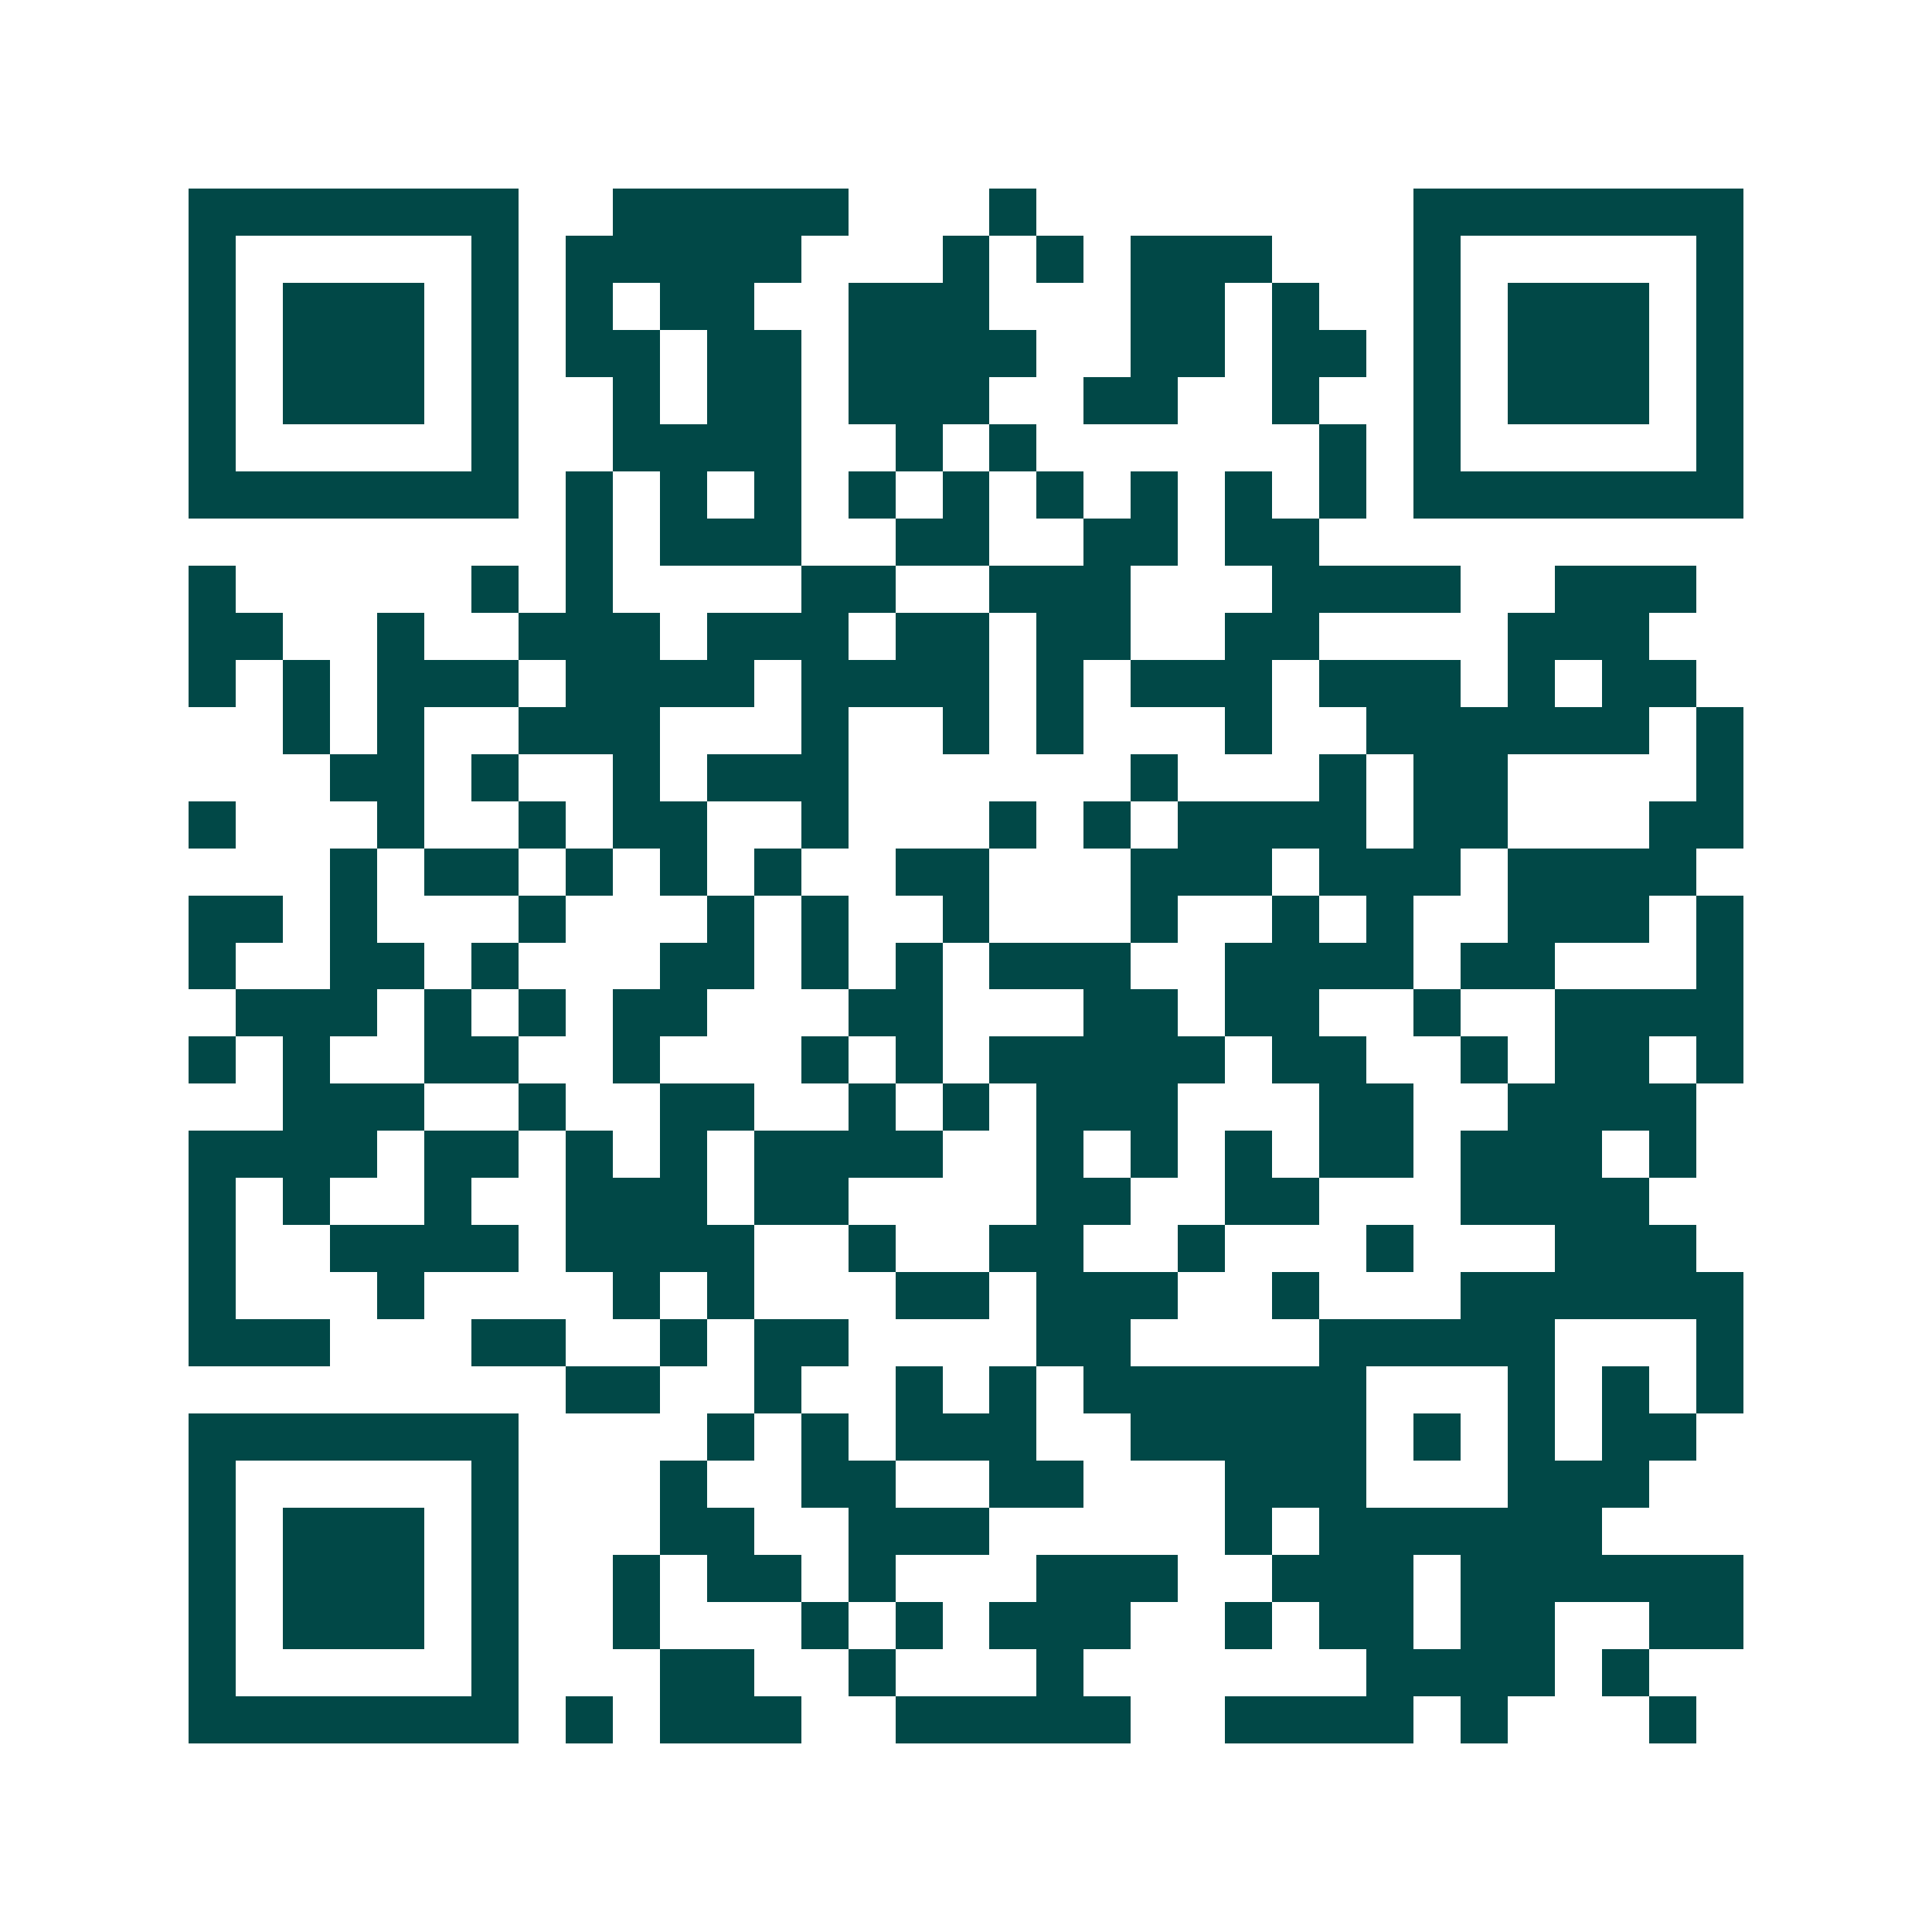 <svg xmlns="http://www.w3.org/2000/svg" width="200" height="200" viewBox="0 0 41 41" shape-rendering="crispEdges"><path fill="#ffffff" d="M0 0h41v41H0z"/><path stroke="#014847" d="M4 4.5h7m2 0h5m3 0h1m8 0h7M4 5.5h1m5 0h1m1 0h5m3 0h1m1 0h1m1 0h3m3 0h1m5 0h1M4 6.5h1m1 0h3m1 0h1m1 0h1m1 0h2m2 0h3m3 0h2m1 0h1m2 0h1m1 0h3m1 0h1M4 7.5h1m1 0h3m1 0h1m1 0h2m1 0h2m1 0h4m2 0h2m1 0h2m1 0h1m1 0h3m1 0h1M4 8.5h1m1 0h3m1 0h1m2 0h1m1 0h2m1 0h3m2 0h2m2 0h1m2 0h1m1 0h3m1 0h1M4 9.5h1m5 0h1m2 0h4m2 0h1m1 0h1m6 0h1m1 0h1m5 0h1M4 10.5h7m1 0h1m1 0h1m1 0h1m1 0h1m1 0h1m1 0h1m1 0h1m1 0h1m1 0h1m1 0h7M12 11.5h1m1 0h3m2 0h2m2 0h2m1 0h2M4 12.5h1m5 0h1m1 0h1m4 0h2m2 0h3m3 0h4m2 0h3M4 13.5h2m2 0h1m2 0h3m1 0h3m1 0h2m1 0h2m2 0h2m4 0h3M4 14.5h1m1 0h1m1 0h3m1 0h4m1 0h4m1 0h1m1 0h3m1 0h3m1 0h1m1 0h2M6 15.5h1m1 0h1m2 0h3m3 0h1m2 0h1m1 0h1m3 0h1m2 0h6m1 0h1M7 16.5h2m1 0h1m2 0h1m1 0h3m6 0h1m3 0h1m1 0h2m4 0h1M4 17.5h1m3 0h1m2 0h1m1 0h2m2 0h1m3 0h1m1 0h1m1 0h4m1 0h2m3 0h2M7 18.5h1m1 0h2m1 0h1m1 0h1m1 0h1m2 0h2m3 0h3m1 0h3m1 0h4M4 19.5h2m1 0h1m3 0h1m3 0h1m1 0h1m2 0h1m3 0h1m2 0h1m1 0h1m2 0h3m1 0h1M4 20.5h1m2 0h2m1 0h1m3 0h2m1 0h1m1 0h1m1 0h3m2 0h4m1 0h2m3 0h1M5 21.5h3m1 0h1m1 0h1m1 0h2m3 0h2m3 0h2m1 0h2m2 0h1m2 0h4M4 22.5h1m1 0h1m2 0h2m2 0h1m3 0h1m1 0h1m1 0h5m1 0h2m2 0h1m1 0h2m1 0h1M6 23.5h3m2 0h1m2 0h2m2 0h1m1 0h1m1 0h3m3 0h2m2 0h4M4 24.5h4m1 0h2m1 0h1m1 0h1m1 0h4m2 0h1m1 0h1m1 0h1m1 0h2m1 0h3m1 0h1M4 25.5h1m1 0h1m2 0h1m2 0h3m1 0h2m4 0h2m2 0h2m3 0h4M4 26.5h1m2 0h4m1 0h4m2 0h1m2 0h2m2 0h1m3 0h1m3 0h3M4 27.5h1m3 0h1m4 0h1m1 0h1m3 0h2m1 0h3m2 0h1m3 0h6M4 28.5h3m3 0h2m2 0h1m1 0h2m4 0h2m4 0h5m3 0h1M12 29.5h2m2 0h1m2 0h1m1 0h1m1 0h6m3 0h1m1 0h1m1 0h1M4 30.5h7m4 0h1m1 0h1m1 0h3m2 0h5m1 0h1m1 0h1m1 0h2M4 31.5h1m5 0h1m3 0h1m2 0h2m2 0h2m3 0h3m3 0h3M4 32.5h1m1 0h3m1 0h1m3 0h2m2 0h3m5 0h1m1 0h6M4 33.5h1m1 0h3m1 0h1m2 0h1m1 0h2m1 0h1m3 0h3m2 0h3m1 0h6M4 34.5h1m1 0h3m1 0h1m2 0h1m3 0h1m1 0h1m1 0h3m2 0h1m1 0h2m1 0h2m2 0h2M4 35.5h1m5 0h1m3 0h2m2 0h1m3 0h1m6 0h4m1 0h1M4 36.5h7m1 0h1m1 0h3m2 0h5m2 0h4m1 0h1m3 0h1"/></svg>
